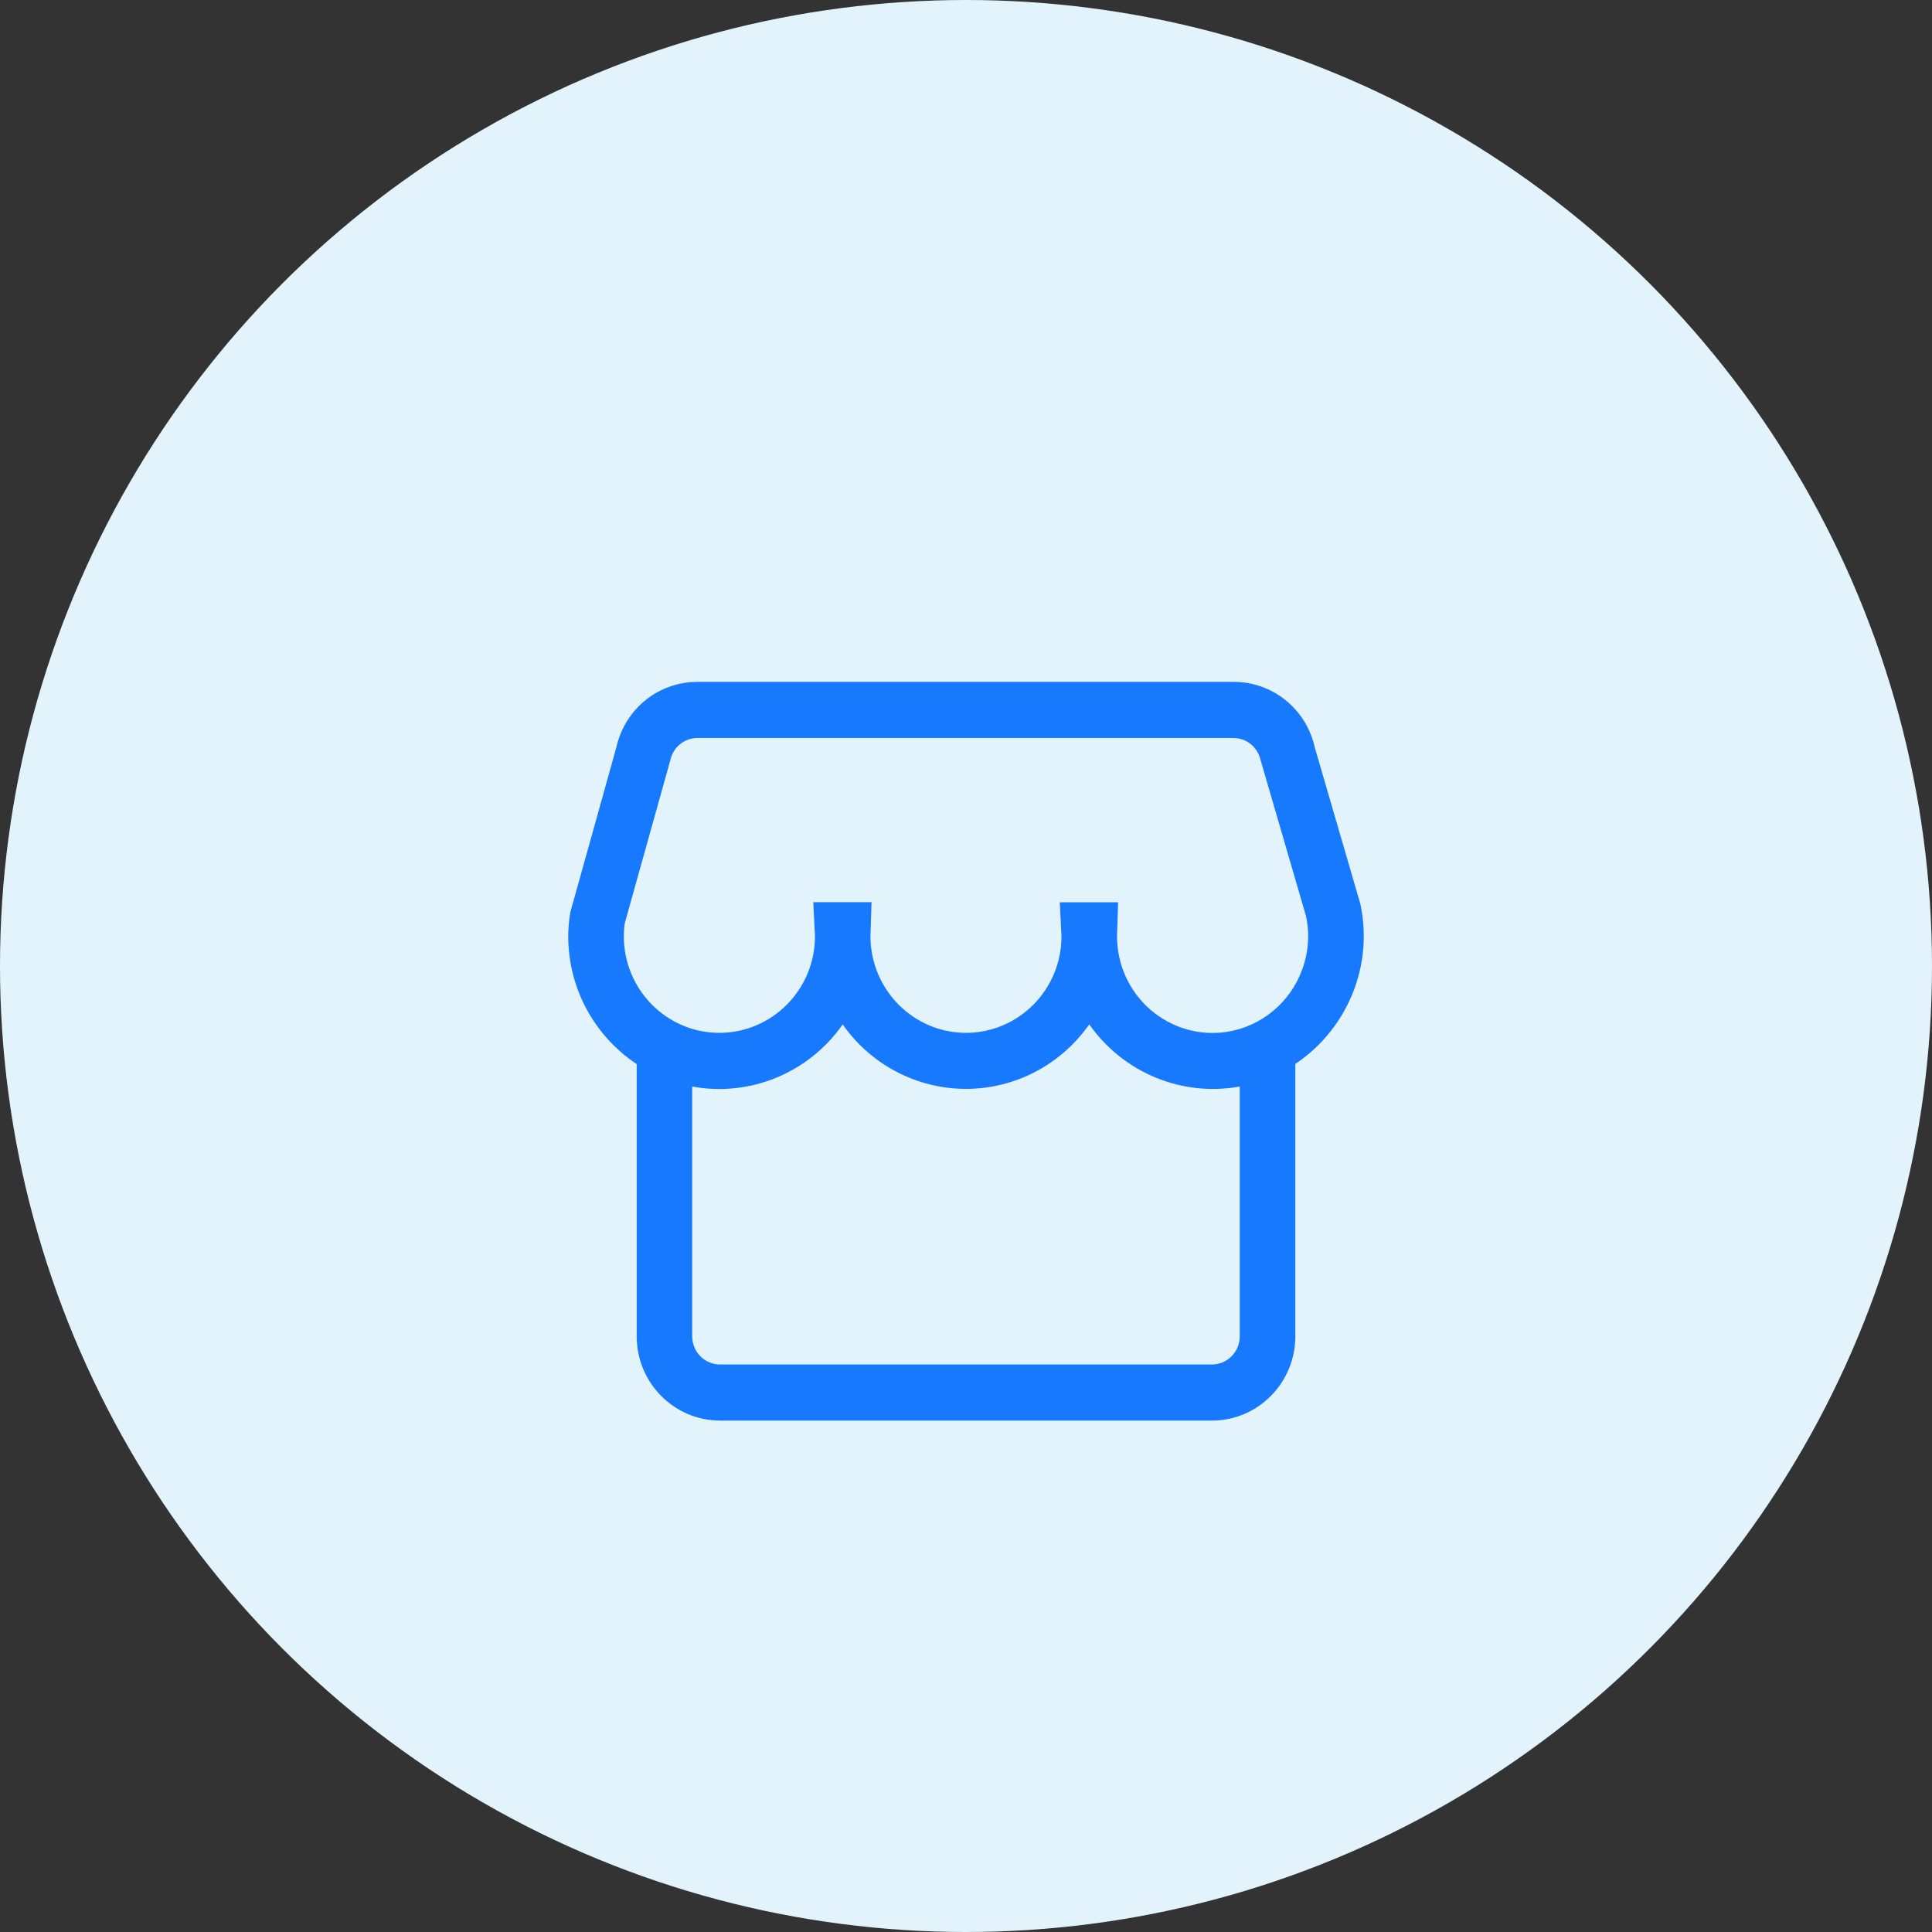 <?xml version="1.0" encoding="UTF-8"?>
<svg width="68px" height="68px" viewBox="0 0 68 68" version="1.1" xmlns="http://www.w3.org/2000/svg" xmlns:xlink="http://www.w3.org/1999/xlink">
    <rect x="0" y="0" width="68" height="68" fill="#333333" stroke="none"/>
    <!-- Generator: Sketch 63 (92445) - https://sketch.com -->
    <title>编组 9</title>
    <desc>Created with Sketch.</desc>
    <g id="页面-1" stroke="none" stroke-width="1" fill="none" fill-rule="evenodd">
        <g id="APP" transform="translate(-38, -3150)">
            <g id="编组-9" transform="translate(38, 3150)">
                <circle id="椭圆形" fill="#E3F3FB" cx="34" cy="34" r="34"></circle>
                <g id="市场" transform="translate(20, 24)" fill="#1779FE" fill-rule="nonzero">
                    <path d="M27.882,7.823 L26.274,2.299 C25.973,0.949 24.785,-0.006 23.415,2.93627609e-05 L4.551,2.93627609e-05 C3.166,2.93627609e-05 1.99,0.955 1.689,2.32 L0.075,8.101 L0.063,8.175 C0.019,8.458 0,8.711 0,8.954 C0,10.834 0.962,12.492 2.41,13.453 L2.41,23.036 C2.41,24.672 3.727,26 5.344,26 L22.66,26 C24.277,25.997 25.591,24.672 25.591,23.036 L25.591,13.447 C26.546,12.809 27.274,11.882 27.672,10.797 C28.023,9.829 28.092,8.828 27.882,7.823 Z M23.635,23.036 C23.635,23.581 23.196,24.025 22.657,24.025 L5.341,24.025 C4.802,24.025 4.363,23.581 4.363,23.036 L4.363,14.242 C6.397,14.618 8.465,13.764 9.66,12.057 C10.656,13.481 12.277,14.325 14,14.325 C15.724,14.325 17.341,13.478 18.338,12.054 C19.535,13.758 21.598,14.612 23.635,14.242 L23.635,23.036 L23.635,23.036 Z M25.835,10.119 C25.412,11.287 24.396,12.128 23.18,12.319 C22.212,12.467 21.228,12.177 20.485,11.533 C19.742,10.886 19.316,9.946 19.316,8.957 L19.354,7.756 L17.301,7.756 L17.36,8.957 C17.36,10.831 15.856,12.35 14,12.353 C12.145,12.35 10.641,10.831 10.637,8.954 L10.675,7.753 L8.625,7.753 L8.685,8.954 C8.682,10.831 7.177,12.35 5.319,12.353 C3.463,12.35 1.959,10.831 1.956,8.954 C1.956,8.816 1.965,8.671 1.99,8.495 L3.595,2.749 C3.692,2.296 4.09,1.975 4.548,1.975 L23.412,1.975 C23.87,1.975 24.262,2.293 24.365,2.742 L25.967,8.243 C26.101,8.874 26.058,9.506 25.835,10.119 Z" id="形状"></path>
                </g>
            </g>
        </g>
    </g>
</svg>